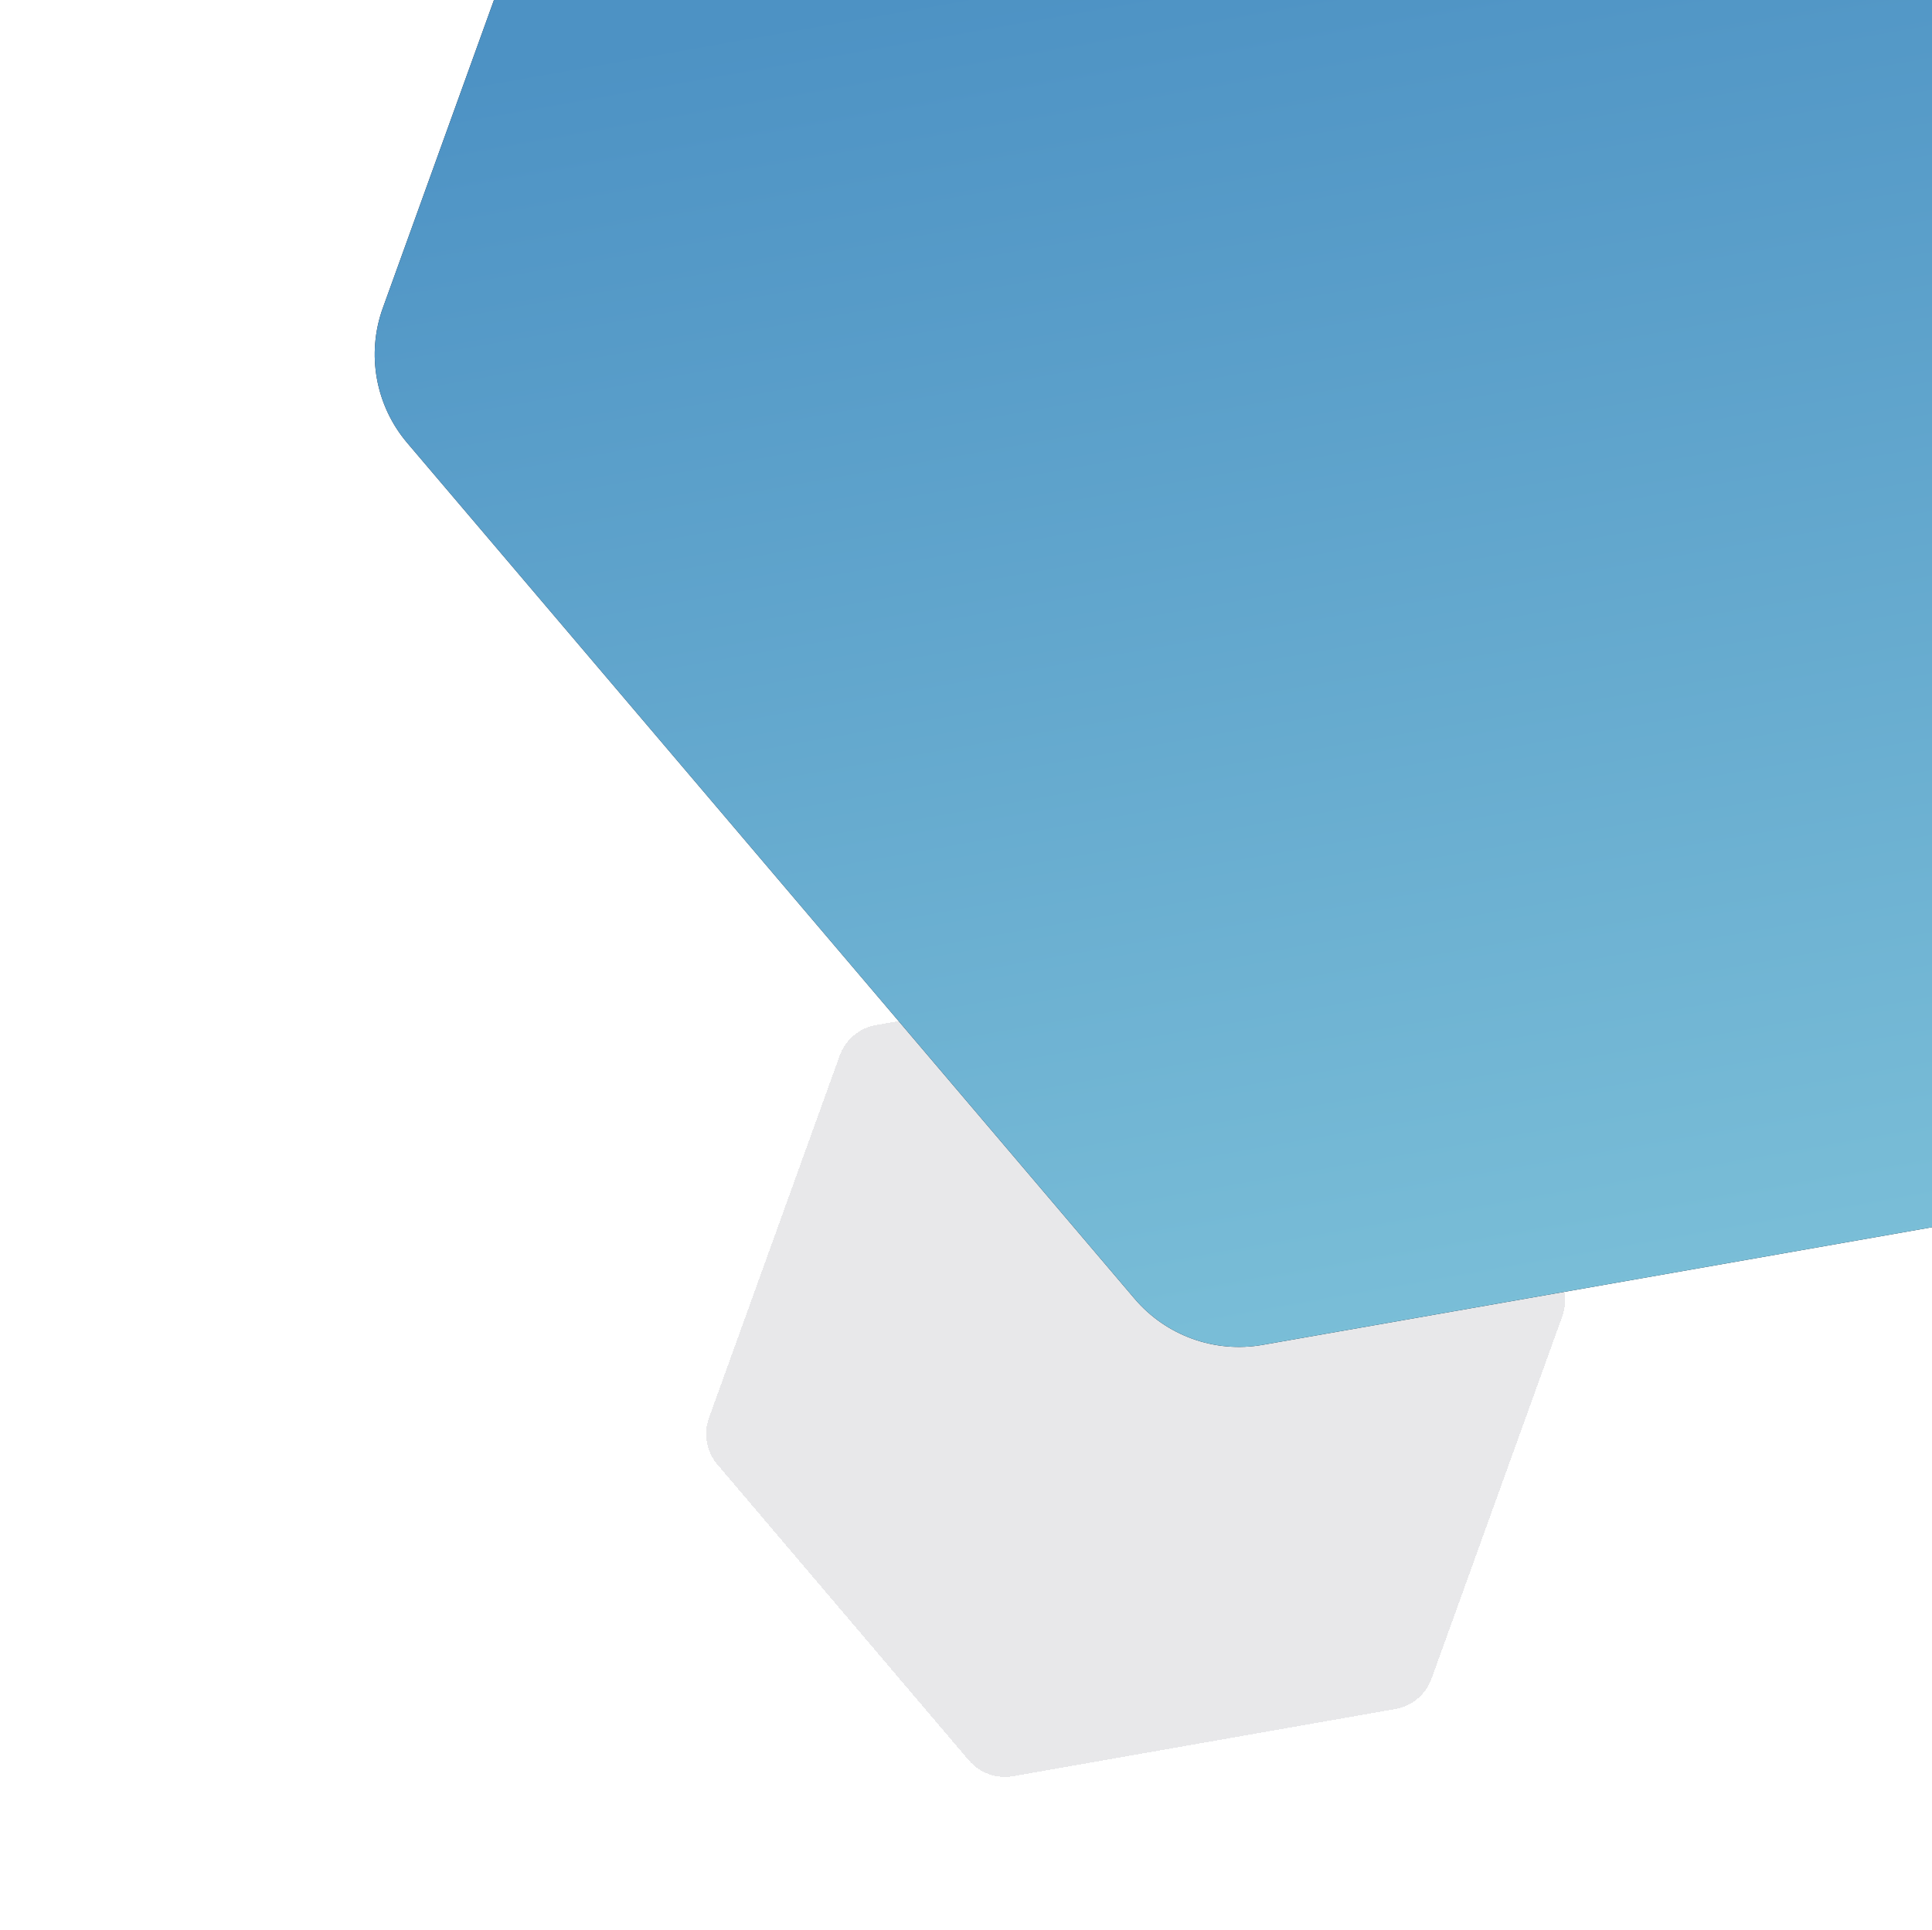 <svg width="1236" height="1235" viewBox="0 0 1236 1235" fill="none" xmlns="http://www.w3.org/2000/svg">
<g filter="url(#filter0_d_2071_3790)">
<path d="M802.928 611.297C813.503 609.438 824.27 613.323 831.222 621.504L992.021 810.74C999.044 819.006 1001.11 830.398 997.425 840.6L913.783 1072.43C910.103 1082.64 901.242 1090.09 890.56 1091.96L645.98 1134.95C635.406 1136.8 624.639 1132.92 617.687 1124.74L456.888 935.502C449.864 927.237 447.803 915.845 451.483 905.642L535.125 673.81C538.806 663.607 547.666 656.156 558.349 654.278L802.928 611.297Z" fill="#151A28" fill-opacity="0.1" shape-rendering="crispEdges"/>
</g>
<g filter="url(#filter1_d_2071_3790)">
<path d="M1275.89 -654.672C1306.48 -660.049 1337.64 -648.808 1357.76 -625.134L1823.05 -77.553C1843.37 -53.636 1849.34 -20.671 1838.69 8.852L1596.66 679.691C1586.01 709.213 1560.37 730.776 1529.46 736.208L821.734 860.582C791.136 865.959 759.98 854.719 739.863 831.044L274.569 283.463C254.246 259.546 248.28 226.581 258.931 197.059L500.96 -473.781C511.611 -503.303 537.25 -524.866 568.161 -530.298L1275.89 -654.672Z" fill="#151A28"/>
<path d="M1275.89 -654.672C1306.48 -660.049 1337.64 -648.808 1357.76 -625.134L1823.05 -77.553C1843.37 -53.636 1849.34 -20.671 1838.69 8.852L1596.66 679.691C1586.01 709.213 1560.37 730.776 1529.46 736.208L821.734 860.582C791.136 865.959 759.98 854.719 739.863 831.044L274.569 283.463C254.246 259.546 248.28 226.581 258.931 197.059L500.96 -473.781C511.611 -503.303 537.25 -524.866 568.161 -530.298L1275.89 -654.672Z" fill="url(#paint0_linear_2071_3790)"/>
</g>
<defs>
<filter id="filter0_d_2071_3790" x="443.038" y="603.774" width="566.988" height="542.02" filterUnits="userSpaceOnUse" color-interpolation-filters="sRGB">
<feFlood flood-opacity="0" result="BackgroundImageFix"/>
<feColorMatrix in="SourceAlpha" type="matrix" values="0 0 0 0 0 0 0 0 0 0 0 0 0 0 0 0 0 0 127 0" result="hardAlpha"/>
<feOffset dx="2.078" dy="1.662"/>
<feGaussianBlur stdDeviation="4.364"/>
<feComposite in2="hardAlpha" operator="out"/>
<feColorMatrix type="matrix" values="0 0 0 0 0 0 0 0 0 0 0 0 0 0 0 0 0 0 0.04 0"/>
<feBlend mode="normal" in2="BackgroundImageFix" result="effect1_dropShadow_2071_3790"/>
<feBlend mode="normal" in="SourceGraphic" in2="effect1_dropShadow_2071_3790" result="shape"/>
</filter>
<filter id="filter1_d_2071_3790" x="219.733" y="-675.995" width="1630.15" height="1557.9" filterUnits="userSpaceOnUse" color-interpolation-filters="sRGB">
<feFlood flood-opacity="0" result="BackgroundImageFix"/>
<feColorMatrix in="SourceAlpha" type="matrix" values="0 0 0 0 0 0 0 0 0 0 0 0 0 0 0 0 0 0 127 0" result="hardAlpha"/>
<feOffset dx="-14"/>
<feGaussianBlur stdDeviation="10"/>
<feComposite in2="hardAlpha" operator="out"/>
<feColorMatrix type="matrix" values="0 0 0 0 0 0 0 0 0 0 0 0 0 0 0 0 0 0 0.15 0"/>
<feBlend mode="normal" in2="BackgroundImageFix" result="effect1_dropShadow_2071_3790"/>
<feBlend mode="normal" in="SourceGraphic" in2="effect1_dropShadow_2071_3790" result="shape"/>
</filter>
<linearGradient id="paint0_linear_2071_3790" x1="974" y1="-70" x2="1133.43" y2="834.604" gradientUnits="userSpaceOnUse">
<stop stop-color="#4D92C4"/>
<stop offset="1" stop-color="#7BBFD8"/>
</linearGradient>
</defs>
</svg>
